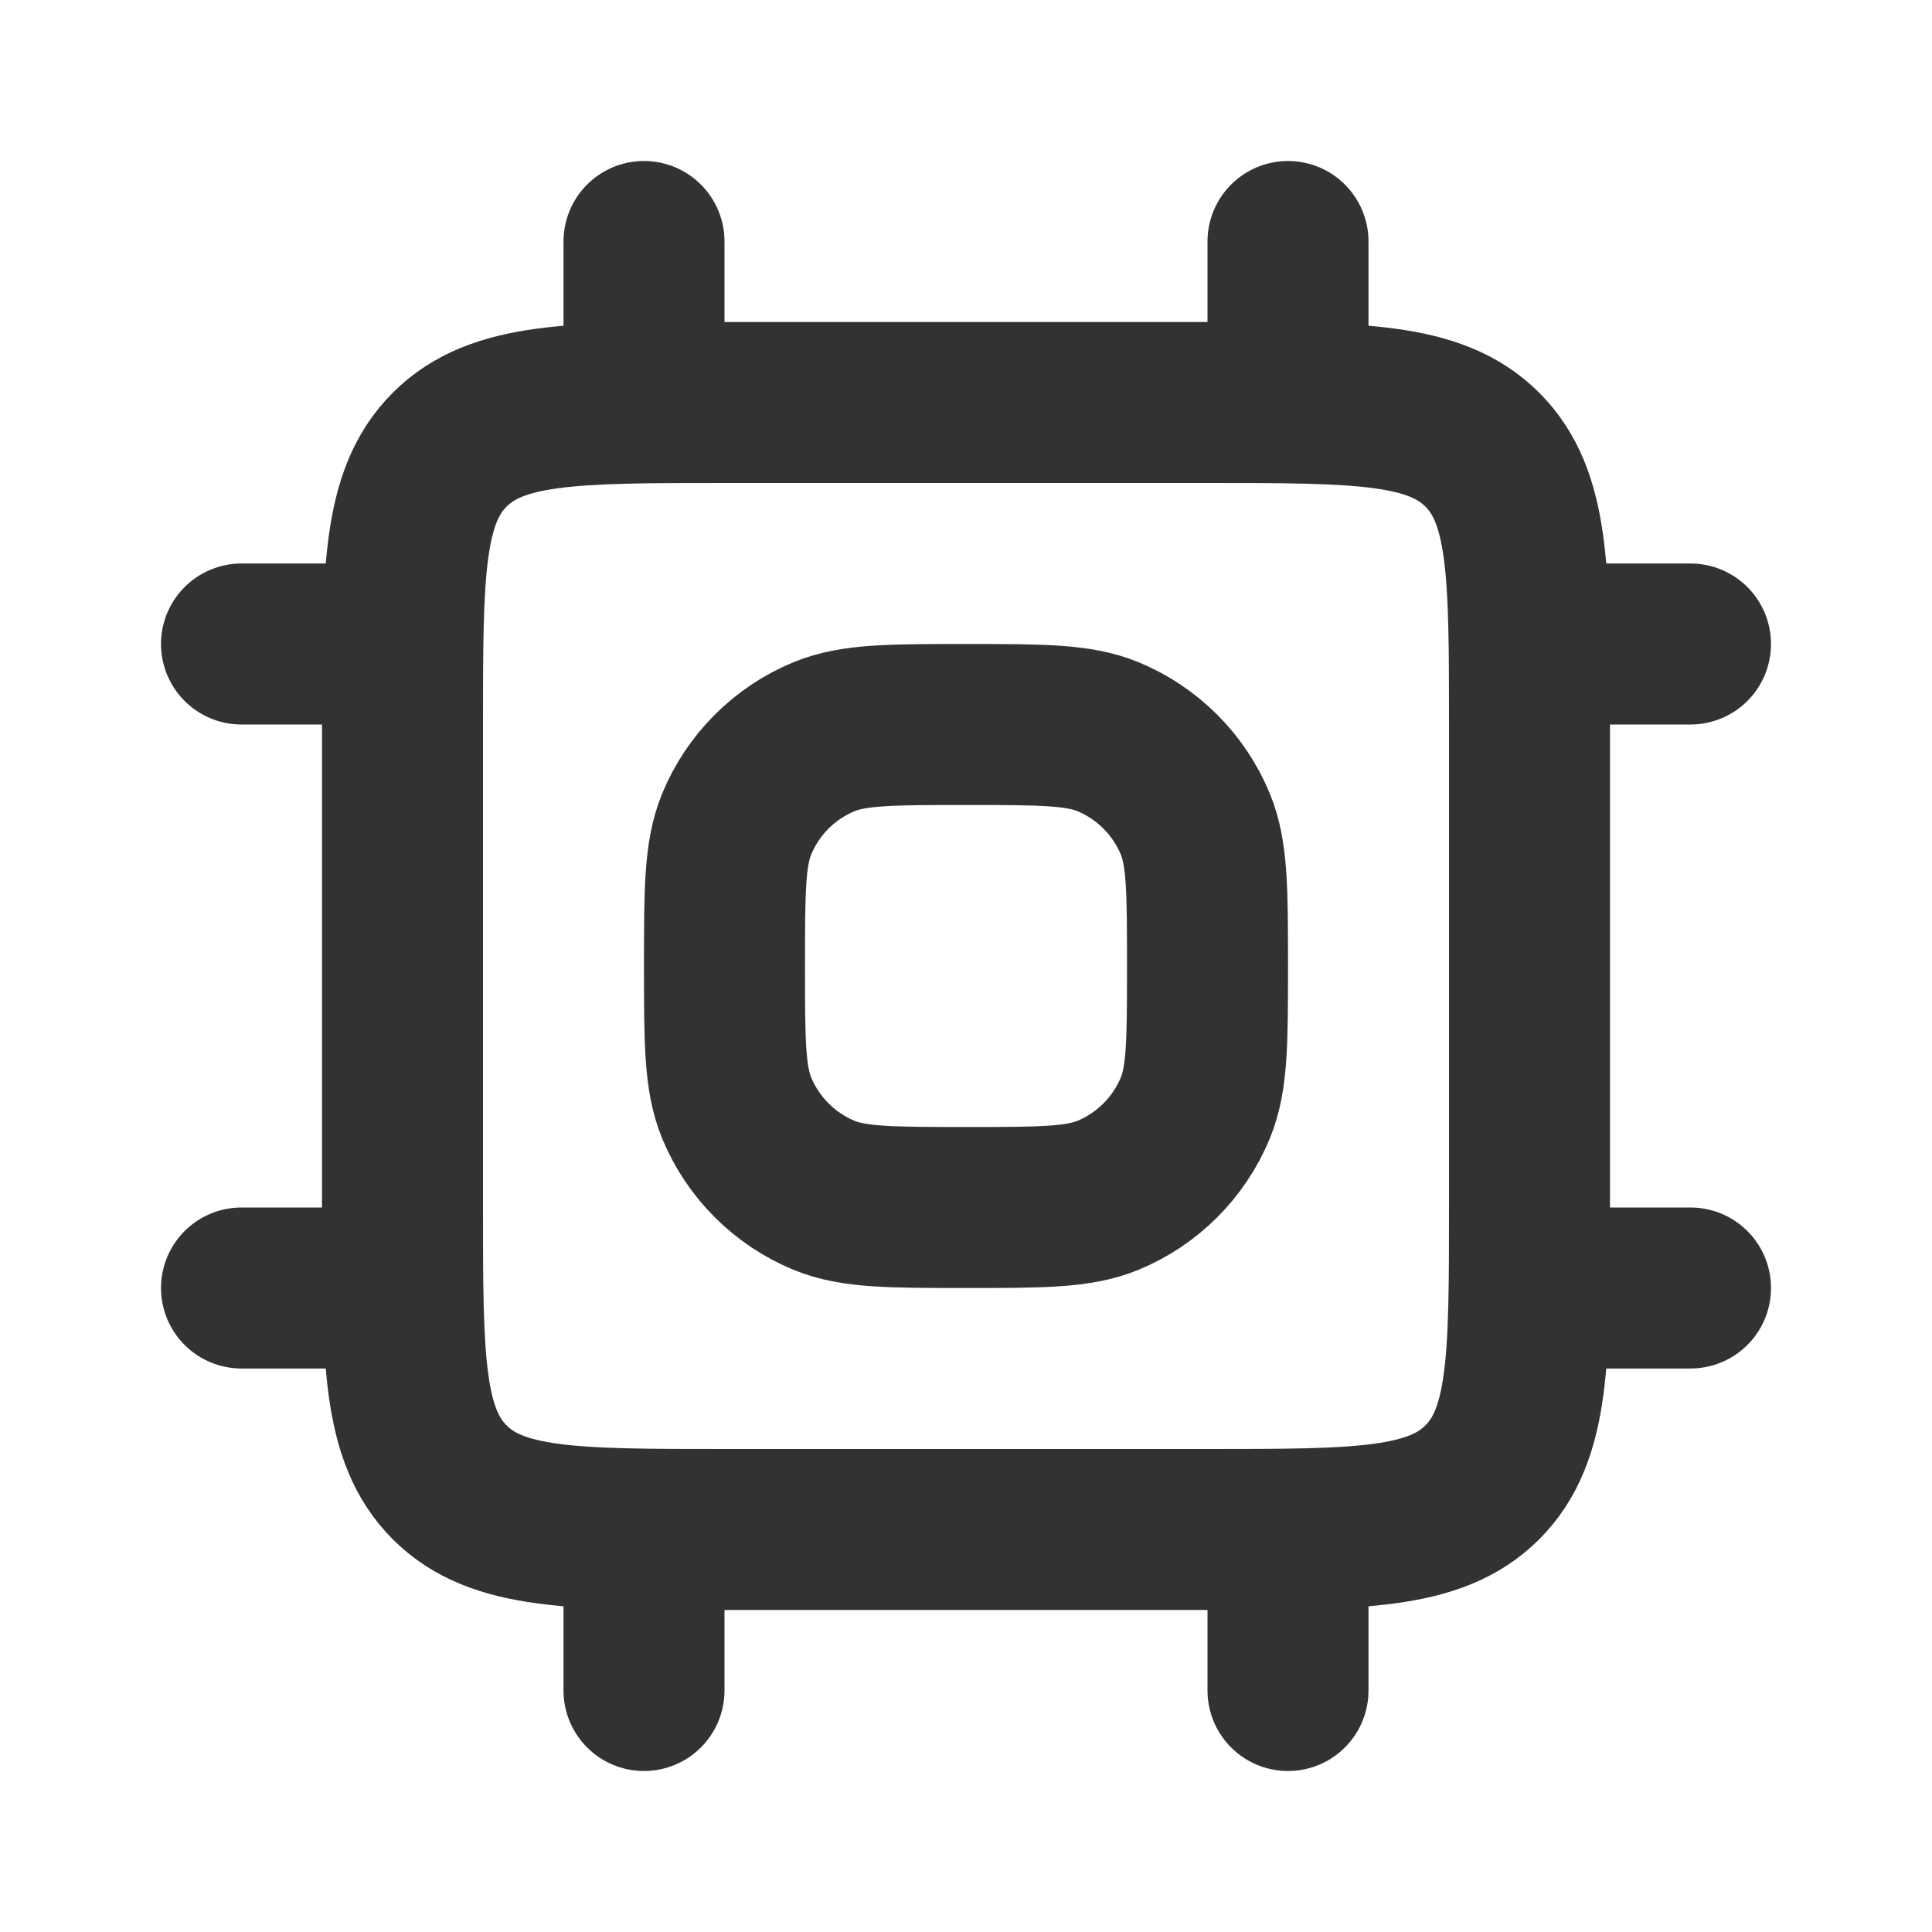 <?xml version="1.0" encoding="utf-8"?><!-- Uploaded to: SVG Repo, www.svgrepo.com, Generator: SVG Repo Mixer Tools -->
<svg width="800px" height="800px" viewBox="0 0 24 24" fill="none" xmlns="http://www.w3.org/2000/svg">
<path d="M5 9C5 7.114 5 6.172 5.586 5.586C6.172 5 7.114 5 9 5H12H15C16.886 5 17.828 5 18.414 5.586C19 6.172 19 7.114 19 9V12V15C19 16.886 19 17.828 18.414 18.414C17.828 19 16.886 19 15 19H12H9C7.114 19 6.172 19 5.586 18.414C5 17.828 5 16.886 5 15V12V9Z" stroke="#323232" stroke-width="2" stroke-linejoin="round"/>
<path d="M9 12C9 11.068 9 10.602 9.152 10.235C9.355 9.745 9.745 9.355 10.235 9.152C10.602 9 11.068 9 12 9V9V9C12.932 9 13.398 9 13.765 9.152C14.255 9.355 14.645 9.745 14.848 10.235C15 10.602 15 11.068 15 12V12V12C15 12.932 15 13.398 14.848 13.765C14.645 14.255 14.255 14.645 13.765 14.848C13.398 15 12.932 15 12 15V15V15C11.068 15 10.602 15 10.235 14.848C9.745 14.645 9.355 14.255 9.152 13.765C9 13.398 9 12.932 9 12V12V12Z" stroke="#323232" stroke-width="2" stroke-linejoin="round"/>
<path d="M8 5L8 3" stroke="#323232" stroke-width="2" stroke-linecap="round"/>
<path d="M8 21L8 19" stroke="#323232" stroke-width="2" stroke-linecap="round"/>
<path d="M21 16L19 16" stroke="#323232" stroke-width="2" stroke-linecap="round"/>
<path d="M5 16L3 16" stroke="#323232" stroke-width="2" stroke-linecap="round"/>
<path d="M16 5L16 3" stroke="#323232" stroke-width="2" stroke-linecap="round"/>
<path d="M16 21L16 19" stroke="#323232" stroke-width="2" stroke-linecap="round"/>
<path d="M21 8L19 8" stroke="#323232" stroke-width="2" stroke-linecap="round"/>
<path d="M5 8L3 8" stroke="#323232" stroke-width="2" stroke-linecap="round"/>
</svg>
